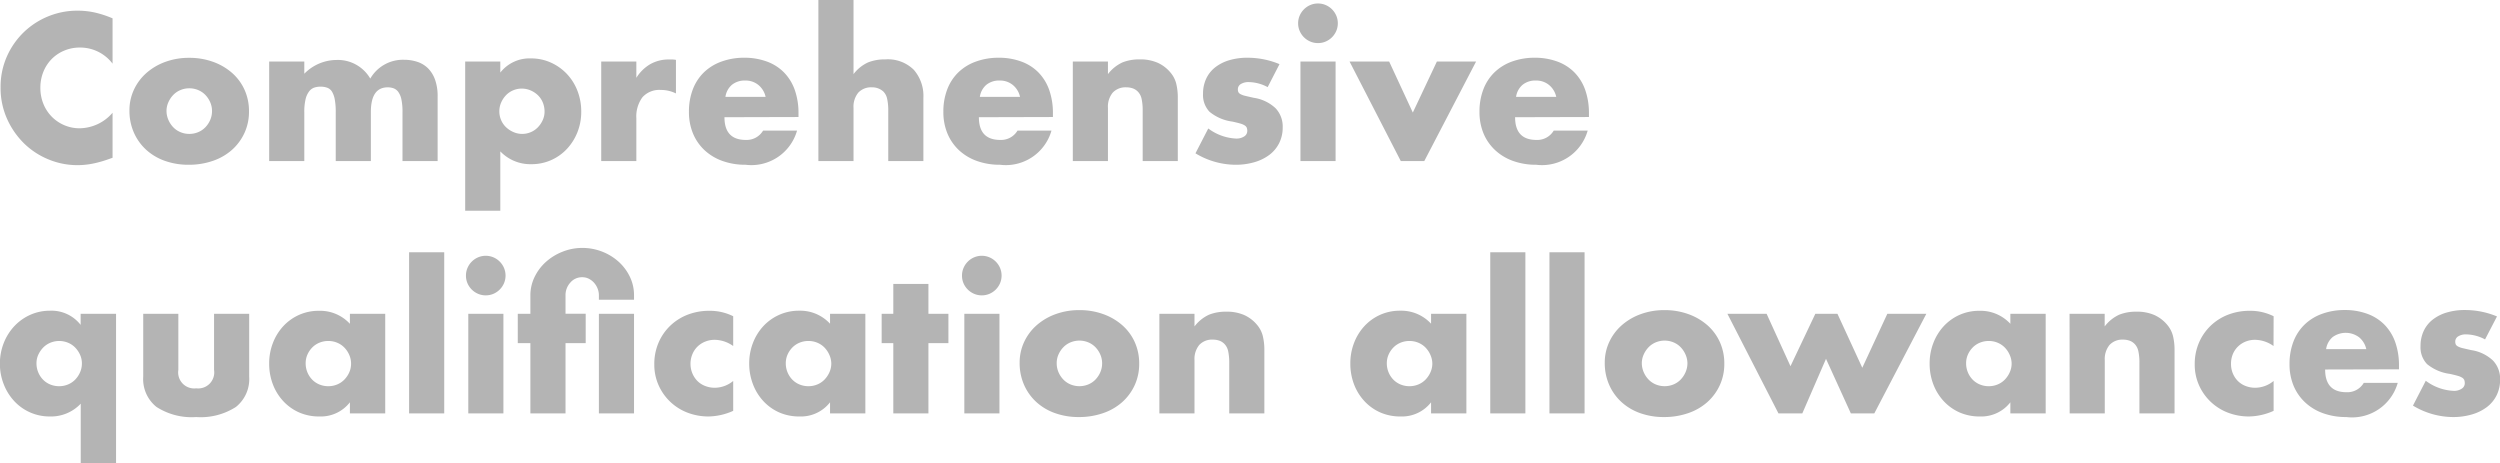 <svg xmlns="http://www.w3.org/2000/svg" width="128.82" height="23.859" viewBox="0 0 128.82 23.859"><path d="M6.22-5.02a2.092,2.092,0,0,0-1.68-.83,2.055,2.055,0,0,0-.815.16,1.983,1.983,0,0,0-.645.435,2,2,0,0,0-.425.655,2.15,2.15,0,0,0-.155.82,2.177,2.177,0,0,0,.155.83,2.019,2.019,0,0,0,.43.66,2.016,2.016,0,0,0,.645.44,1.994,1.994,0,0,0,.8.16,2.27,2.27,0,0,0,1.69-.8V-.17l-.2.07a5.787,5.787,0,0,1-.84.235A4.071,4.071,0,0,1,4.41.21a3.882,3.882,0,0,1-1.5-.3,3.909,3.909,0,0,1-1.26-.83A4.129,4.129,0,0,1,.78-2.185,3.873,3.873,0,0,1,.45-3.79a3.855,3.855,0,0,1,.325-1.6,3.97,3.97,0,0,1,.87-1.25,3.979,3.979,0,0,1,1.265-.82A3.945,3.945,0,0,1,4.42-7.75a4.136,4.136,0,0,1,.885.095,5.368,5.368,0,0,1,.915.3ZM9-2.59a1.162,1.162,0,0,0,.1.475,1.273,1.273,0,0,0,.25.375,1.1,1.1,0,0,0,.37.25,1.166,1.166,0,0,0,.455.09,1.166,1.166,0,0,0,.455-.09,1.1,1.1,0,0,0,.37-.25,1.273,1.273,0,0,0,.25-.375,1.138,1.138,0,0,0,.095-.465,1.113,1.113,0,0,0-.095-.455,1.273,1.273,0,0,0-.25-.375,1.1,1.1,0,0,0-.37-.25,1.166,1.166,0,0,0-.455-.09,1.166,1.166,0,0,0-.455.09,1.1,1.1,0,0,0-.37.25,1.293,1.293,0,0,0-.25.37A1.079,1.079,0,0,0,9-2.59ZM7.09-2.61a2.5,2.5,0,0,1,.23-1.065,2.616,2.616,0,0,1,.64-.86,3.043,3.043,0,0,1,.975-.575,3.519,3.519,0,0,1,1.235-.21,3.566,3.566,0,0,1,1.225.205,3.032,3.032,0,0,1,.98.57,2.557,2.557,0,0,1,.645.87,2.659,2.659,0,0,1,.23,1.115,2.61,2.61,0,0,1-.235,1.115,2.647,2.647,0,0,1-.645.87,2.889,2.889,0,0,1-.985.565,3.765,3.765,0,0,1-1.245.2,3.6,3.6,0,0,1-1.22-.2,2.816,2.816,0,0,1-.965-.57,2.645,2.645,0,0,1-.635-.885A2.777,2.777,0,0,1,7.09-2.61Zm7.2-2.52H16.1v.63a2.341,2.341,0,0,1,1.66-.71,1.93,1.93,0,0,1,1.74.96,1.941,1.941,0,0,1,1.74-.97,2.168,2.168,0,0,1,.68.105,1.4,1.4,0,0,1,.55.33,1.579,1.579,0,0,1,.365.585,2.485,2.485,0,0,1,.135.87V0H21.16V-2.53a3.064,3.064,0,0,0-.055-.64,1.011,1.011,0,0,0-.16-.39.53.53,0,0,0-.245-.19.885.885,0,0,0-.3-.05q-.87,0-.87,1.27V0H17.72V-2.53a3.443,3.443,0,0,0-.05-.645,1.189,1.189,0,0,0-.145-.405.485.485,0,0,0-.245-.2,1.015,1.015,0,0,0-.35-.055,1,1,0,0,0-.32.05.568.568,0,0,0-.265.2,1.063,1.063,0,0,0-.18.4,2.774,2.774,0,0,0-.065.665V0H14.29ZM28.48-2.55a1.226,1.226,0,0,0-.085-.455,1.092,1.092,0,0,0-.245-.375,1.225,1.225,0,0,0-.375-.255,1.138,1.138,0,0,0-.465-.1,1.13,1.13,0,0,0-.45.09,1.113,1.113,0,0,0-.365.25,1.273,1.273,0,0,0-.25.375,1.113,1.113,0,0,0-.095.455,1.13,1.13,0,0,0,.09.45,1.113,1.113,0,0,0,.25.365,1.272,1.272,0,0,0,.375.25,1.113,1.113,0,0,0,.455.1,1.13,1.13,0,0,0,.45-.09,1.113,1.113,0,0,0,.365-.25,1.293,1.293,0,0,0,.25-.37A1.056,1.056,0,0,0,28.48-2.55ZM26.2,2.56H24.39V-5.13H26.2v.57a1.91,1.91,0,0,1,1.58-.73,2.456,2.456,0,0,1,1.025.215,2.6,2.6,0,0,1,.825.585,2.655,2.655,0,0,1,.545.87,2.919,2.919,0,0,1,.195,1.07,2.841,2.841,0,0,1-.195,1.06,2.725,2.725,0,0,1-.54.86,2.492,2.492,0,0,1-.815.58A2.472,2.472,0,0,1,27.8.16,2.137,2.137,0,0,1,26.2-.5Zm5.2-7.69h1.81v.84a2.079,2.079,0,0,1,.71-.7,1.91,1.91,0,0,1,.98-.245h.155a1.1,1.1,0,0,1,.195.02v1.73a1.72,1.72,0,0,0-.78-.18,1.164,1.164,0,0,0-.945.375A1.663,1.663,0,0,0,33.21-2.2V0H31.4Zm8.47,1.82a1.089,1.089,0,0,0-.37-.61,1.036,1.036,0,0,0-.68-.23,1.037,1.037,0,0,0-.685.22,1,1,0,0,0-.335.62ZM37.75-2.26q0,1.17,1.1,1.17a.983.983,0,0,0,.89-.48h1.75A2.445,2.445,0,0,1,38.84.19a3.481,3.481,0,0,1-1.19-.195,2.656,2.656,0,0,1-.925-.555,2.474,2.474,0,0,1-.595-.86,2.866,2.866,0,0,1-.21-1.12,3.169,3.169,0,0,1,.2-1.155,2.429,2.429,0,0,1,.57-.875,2.526,2.526,0,0,1,.9-.555,3.385,3.385,0,0,1,1.185-.2,3.313,3.313,0,0,1,1.17.2,2.368,2.368,0,0,1,.88.565,2.455,2.455,0,0,1,.55.9,3.585,3.585,0,0,1,.19,1.2v.19ZM42.59-8.3H44.4v3.82a1.981,1.981,0,0,1,.75-.605,2.346,2.346,0,0,1,.89-.155,1.9,1.9,0,0,1,1.465.535A2.044,2.044,0,0,1,48-3.26V0H46.19V-2.59a2.682,2.682,0,0,0-.06-.63.733.733,0,0,0-.2-.37.85.85,0,0,0-.58-.21.9.9,0,0,0-.705.275,1.142,1.142,0,0,0-.245.785V0H42.59ZM52.98-3.31a1.089,1.089,0,0,0-.37-.61,1.036,1.036,0,0,0-.68-.23,1.037,1.037,0,0,0-.685.22,1,1,0,0,0-.335.62ZM50.86-2.26q0,1.17,1.1,1.17a.983.983,0,0,0,.89-.48H54.6A2.445,2.445,0,0,1,51.95.19a3.481,3.481,0,0,1-1.19-.195,2.656,2.656,0,0,1-.925-.555,2.474,2.474,0,0,1-.595-.86,2.866,2.866,0,0,1-.21-1.12,3.169,3.169,0,0,1,.2-1.155,2.429,2.429,0,0,1,.57-.875,2.526,2.526,0,0,1,.9-.555,3.385,3.385,0,0,1,1.185-.2,3.313,3.313,0,0,1,1.17.2,2.368,2.368,0,0,1,.88.565,2.455,2.455,0,0,1,.55.9,3.585,3.585,0,0,1,.19,1.2v.19ZM55.7-5.13h1.81v.65a1.981,1.981,0,0,1,.75-.605,2.346,2.346,0,0,1,.89-.155,2.224,2.224,0,0,1,.925.175,1.845,1.845,0,0,1,.655.5,1.422,1.422,0,0,1,.3.58,3.021,3.021,0,0,1,.08.73V0H59.3V-2.59a2.789,2.789,0,0,0-.055-.615.762.762,0,0,0-.195-.375.686.686,0,0,0-.27-.17,1.006,1.006,0,0,0-.32-.05.9.9,0,0,0-.705.275,1.142,1.142,0,0,0-.245.785V0H55.7ZM65.74-3.81a2.115,2.115,0,0,0-.98-.26.736.736,0,0,0-.4.1.307.307,0,0,0-.155.27.354.354,0,0,0,.025.145.258.258,0,0,0,.11.105.954.954,0,0,0,.25.09q.165.04.435.1a2.078,2.078,0,0,1,1.12.535,1.363,1.363,0,0,1,.37.985,1.786,1.786,0,0,1-.18.81,1.723,1.723,0,0,1-.5.605,2.376,2.376,0,0,1-.77.38,3.435,3.435,0,0,1-.99.135A4.023,4.023,0,0,1,62.02-.4l.66-1.28a2.579,2.579,0,0,0,1.44.52.708.708,0,0,0,.41-.11.329.329,0,0,0,.16-.28.465.465,0,0,0-.025-.165.269.269,0,0,0-.105-.12.837.837,0,0,0-.235-.1q-.155-.045-.405-.1a2.319,2.319,0,0,1-1.175-.505,1.25,1.25,0,0,1-.335-.925,1.821,1.821,0,0,1,.16-.775,1.6,1.6,0,0,1,.46-.585,2.156,2.156,0,0,1,.725-.37,3.223,3.223,0,0,1,.945-.13,4.288,4.288,0,0,1,1.65.33Zm3.5-1.32V0H67.43V-5.13ZM67.31-7.1a.984.984,0,0,1,.08-.395,1.037,1.037,0,0,1,.22-.325,1.037,1.037,0,0,1,.325-.22.984.984,0,0,1,.395-.08.984.984,0,0,1,.4.08,1.037,1.037,0,0,1,.325.22,1.037,1.037,0,0,1,.22.325.984.984,0,0,1,.08.395.984.984,0,0,1-.08.395,1.037,1.037,0,0,1-.22.325,1.037,1.037,0,0,1-.325.22.984.984,0,0,1-.4.08.984.984,0,0,1-.395-.08,1.037,1.037,0,0,1-.325-.22,1.037,1.037,0,0,1-.22-.325A.984.984,0,0,1,67.31-7.1ZM72-5.13,73.22-2.5l1.24-2.63h2.02L73.81,0H72.6L69.96-5.13Zm8.61,1.82a1.089,1.089,0,0,0-.37-.61,1.036,1.036,0,0,0-.68-.23,1.037,1.037,0,0,0-.685.22,1,1,0,0,0-.335.62ZM78.49-2.26q0,1.17,1.1,1.17a.983.983,0,0,0,.89-.48h1.75A2.445,2.445,0,0,1,79.58.19a3.481,3.481,0,0,1-1.19-.195,2.656,2.656,0,0,1-.925-.555,2.474,2.474,0,0,1-.6-.86,2.866,2.866,0,0,1-.21-1.12,3.168,3.168,0,0,1,.2-1.155,2.429,2.429,0,0,1,.57-.875,2.525,2.525,0,0,1,.895-.555,3.385,3.385,0,0,1,1.185-.2,3.313,3.313,0,0,1,1.17.2,2.368,2.368,0,0,1,.88.565,2.455,2.455,0,0,1,.55.9,3.585,3.585,0,0,1,.19,1.2v.19ZM2.3,10.42a1.2,1.2,0,0,0,.335.84,1.1,1.1,0,0,0,.37.25,1.192,1.192,0,0,0,.465.09,1.166,1.166,0,0,0,.455-.09,1.1,1.1,0,0,0,.37-.25,1.273,1.273,0,0,0,.25-.375,1.113,1.113,0,0,0,.095-.455,1.079,1.079,0,0,0-.095-.45,1.293,1.293,0,0,0-.25-.37,1.1,1.1,0,0,0-.37-.25,1.2,1.2,0,0,0-.91,0,1.1,1.1,0,0,0-.37.25,1.315,1.315,0,0,0-.25.365A1.045,1.045,0,0,0,2.3,10.42Zm2.28,5.14V12.5a2.1,2.1,0,0,1-1.59.66,2.475,2.475,0,0,1-1.835-.79,2.712,2.712,0,0,1-.54-.865,2.852,2.852,0,0,1-.2-1.055,2.881,2.881,0,0,1,.2-1.08,2.723,2.723,0,0,1,.55-.87,2.548,2.548,0,0,1,.82-.58,2.472,2.472,0,0,1,1.02-.21,1.9,1.9,0,0,1,1.57.73V7.87H6.4v7.69ZM9.61,7.87v2.89a.827.827,0,0,0,.92.95.827.827,0,0,0,.92-.95V7.87h1.81v3.24a1.835,1.835,0,0,1-.685,1.56,3.356,3.356,0,0,1-2.045.52,3.356,3.356,0,0,1-2.045-.52A1.835,1.835,0,0,1,7.8,11.11V7.87Zm6.56,2.55a1.2,1.2,0,0,0,.335.84,1.1,1.1,0,0,0,.37.25,1.192,1.192,0,0,0,.465.09,1.166,1.166,0,0,0,.455-.09,1.1,1.1,0,0,0,.37-.25,1.293,1.293,0,0,0,.25-.37,1.079,1.079,0,0,0,.095-.45,1.113,1.113,0,0,0-.095-.455,1.273,1.273,0,0,0-.25-.375,1.1,1.1,0,0,0-.37-.25,1.166,1.166,0,0,0-.455-.09,1.192,1.192,0,0,0-.465.09,1.1,1.1,0,0,0-.37.25,1.232,1.232,0,0,0-.245.365A1.1,1.1,0,0,0,16.17,10.42Zm2.28-2.55h1.82V13H18.45v-.57a1.9,1.9,0,0,1-1.57.73,2.548,2.548,0,0,1-1.03-.2,2.484,2.484,0,0,1-.82-.575,2.655,2.655,0,0,1-.545-.87,2.974,2.974,0,0,1-.195-1.09,2.891,2.891,0,0,1,.19-1.045,2.687,2.687,0,0,1,.53-.865,2.5,2.5,0,0,1,.81-.585,2.471,2.471,0,0,1,1.04-.215,2.089,2.089,0,0,1,1.59.67ZM23.31,4.7V13H21.5V4.7Zm3.05,3.17V13H24.55V7.87ZM24.43,5.9a.984.984,0,0,1,.08-.395,1.037,1.037,0,0,1,.545-.545,1.015,1.015,0,0,1,.79,0,1.037,1.037,0,0,1,.545.545,1.015,1.015,0,0,1,0,.79,1.037,1.037,0,0,1-.545.545,1.015,1.015,0,0,1-.79,0A1.037,1.037,0,0,1,24.51,6.3.984.984,0,0,1,24.43,5.9Zm3.32,1.97V6.92a2.145,2.145,0,0,1,.215-.945,2.5,2.5,0,0,1,.58-.775,2.827,2.827,0,0,1,.85-.525,2.722,2.722,0,0,1,1.025-.2,2.785,2.785,0,0,1,1.025.19,2.749,2.749,0,0,1,.85.52,2.5,2.5,0,0,1,.58.775,2.167,2.167,0,0,1,.215.955v.23H31.28V6.92a.933.933,0,0,0-.065-.345.988.988,0,0,0-.18-.3.922.922,0,0,0-.27-.21.741.741,0,0,0-.345-.08.783.783,0,0,0-.615.28.957.957,0,0,0-.245.65v.95H30.6V9.38H29.56V13H27.75V9.38H27.1V7.87ZM33.09,13H31.28V7.87h1.81ZM38.2,9.53a1.675,1.675,0,0,0-.95-.32,1.294,1.294,0,0,0-.485.09,1.2,1.2,0,0,0-.4.255,1.173,1.173,0,0,0-.265.39,1.287,1.287,0,0,0-.1.505,1.26,1.26,0,0,0,.1.495,1.212,1.212,0,0,0,.26.39,1.137,1.137,0,0,0,.4.255,1.333,1.333,0,0,0,.49.09,1.5,1.5,0,0,0,.95-.35v1.54a3.2,3.2,0,0,1-1.27.29,3,3,0,0,1-1.065-.19,2.666,2.666,0,0,1-1.5-1.4,2.591,2.591,0,0,1-.23-1.1,2.762,2.762,0,0,1,.22-1.115,2.67,2.67,0,0,1,.6-.87,2.715,2.715,0,0,1,.9-.57,3.065,3.065,0,0,1,1.125-.2,2.69,2.69,0,0,1,1.22.28Zm2.71.89a1.2,1.2,0,0,0,.335.84,1.1,1.1,0,0,0,.37.25,1.192,1.192,0,0,0,.465.09,1.166,1.166,0,0,0,.455-.09,1.1,1.1,0,0,0,.37-.25,1.293,1.293,0,0,0,.25-.37,1.079,1.079,0,0,0,.1-.45,1.113,1.113,0,0,0-.1-.455,1.272,1.272,0,0,0-.25-.375,1.1,1.1,0,0,0-.37-.25,1.166,1.166,0,0,0-.455-.09,1.192,1.192,0,0,0-.465.09,1.1,1.1,0,0,0-.37.25A1.232,1.232,0,0,0,41,9.975,1.1,1.1,0,0,0,40.91,10.42Zm2.28-2.55h1.82V13H43.19v-.57a1.9,1.9,0,0,1-1.57.73,2.548,2.548,0,0,1-1.03-.2,2.484,2.484,0,0,1-.82-.575,2.655,2.655,0,0,1-.545-.87,2.974,2.974,0,0,1-.2-1.09,2.891,2.891,0,0,1,.19-1.045,2.687,2.687,0,0,1,.53-.865,2.5,2.5,0,0,1,.81-.585A2.471,2.471,0,0,1,41.6,7.71a2.089,2.089,0,0,1,1.59.67Zm5.07,1.51V13H46.45V9.38h-.6V7.87h.6V6.33h1.81V7.87h1.03V9.38Zm3.66-1.51V13H50.11V7.87ZM49.99,5.9a.984.984,0,0,1,.08-.395,1.037,1.037,0,0,1,.545-.545,1.015,1.015,0,0,1,.79,0,1.037,1.037,0,0,1,.545.545,1.015,1.015,0,0,1,0,.79,1.037,1.037,0,0,1-.545.545,1.015,1.015,0,0,1-.79,0A1.037,1.037,0,0,1,50.07,6.3.984.984,0,0,1,49.99,5.9Zm4.88,4.51a1.162,1.162,0,0,0,.095.475,1.273,1.273,0,0,0,.25.375,1.1,1.1,0,0,0,.37.25,1.2,1.2,0,0,0,.91,0,1.1,1.1,0,0,0,.37-.25,1.273,1.273,0,0,0,.25-.375,1.138,1.138,0,0,0,.095-.465,1.113,1.113,0,0,0-.095-.455,1.273,1.273,0,0,0-.25-.375,1.1,1.1,0,0,0-.37-.25,1.2,1.2,0,0,0-.91,0,1.1,1.1,0,0,0-.37.25,1.293,1.293,0,0,0-.25.37A1.079,1.079,0,0,0,54.87,10.41Zm-1.91-.02a2.5,2.5,0,0,1,.23-1.065,2.616,2.616,0,0,1,.64-.86,3.043,3.043,0,0,1,.975-.575,3.519,3.519,0,0,1,1.235-.21,3.566,3.566,0,0,1,1.225.205,3.032,3.032,0,0,1,.98.57,2.557,2.557,0,0,1,.645.87,2.659,2.659,0,0,1,.23,1.115,2.61,2.61,0,0,1-.235,1.115,2.647,2.647,0,0,1-.645.87,2.889,2.889,0,0,1-.985.565,3.765,3.765,0,0,1-1.245.2,3.6,3.6,0,0,1-1.22-.2,2.816,2.816,0,0,1-.965-.57,2.645,2.645,0,0,1-.635-.885A2.777,2.777,0,0,1,52.96,10.39Zm7.2-2.52h1.81v.65a1.981,1.981,0,0,1,.75-.605,2.346,2.346,0,0,1,.89-.155,2.224,2.224,0,0,1,.925.175,1.845,1.845,0,0,1,.655.5,1.422,1.422,0,0,1,.3.58,3.021,3.021,0,0,1,.08.73V13H63.76V10.41a2.789,2.789,0,0,0-.055-.615.762.762,0,0,0-.195-.375.686.686,0,0,0-.27-.17,1.006,1.006,0,0,0-.32-.05.9.9,0,0,0-.705.275,1.142,1.142,0,0,0-.245.785V13H60.16Zm11.72,2.55a1.2,1.2,0,0,0,.335.84,1.1,1.1,0,0,0,.37.25,1.192,1.192,0,0,0,.465.09,1.166,1.166,0,0,0,.455-.09,1.1,1.1,0,0,0,.37-.25,1.293,1.293,0,0,0,.25-.37,1.079,1.079,0,0,0,.1-.45,1.113,1.113,0,0,0-.1-.455,1.273,1.273,0,0,0-.25-.375,1.1,1.1,0,0,0-.37-.25,1.166,1.166,0,0,0-.455-.09,1.192,1.192,0,0,0-.465.09,1.1,1.1,0,0,0-.37.25,1.232,1.232,0,0,0-.245.365A1.1,1.1,0,0,0,71.88,10.42Zm2.28-2.55h1.82V13H74.16v-.57a1.9,1.9,0,0,1-1.57.73,2.548,2.548,0,0,1-1.03-.2,2.484,2.484,0,0,1-.82-.575,2.654,2.654,0,0,1-.545-.87A2.975,2.975,0,0,1,70,10.42a2.891,2.891,0,0,1,.19-1.045,2.687,2.687,0,0,1,.53-.865,2.5,2.5,0,0,1,.81-.585,2.471,2.471,0,0,1,1.04-.215,2.089,2.089,0,0,1,1.59.67ZM79.02,4.7V13H77.21V4.7Zm3.05,0V13H80.26V4.7Zm2.95,5.71a1.162,1.162,0,0,0,.1.475,1.272,1.272,0,0,0,.25.375,1.1,1.1,0,0,0,.37.25,1.2,1.2,0,0,0,.91,0,1.1,1.1,0,0,0,.37-.25,1.272,1.272,0,0,0,.25-.375,1.138,1.138,0,0,0,.1-.465,1.113,1.113,0,0,0-.1-.455,1.272,1.272,0,0,0-.25-.375,1.1,1.1,0,0,0-.37-.25,1.2,1.2,0,0,0-.91,0,1.1,1.1,0,0,0-.37.25,1.292,1.292,0,0,0-.25.37A1.079,1.079,0,0,0,85.02,10.41Zm-1.91-.02a2.5,2.5,0,0,1,.23-1.065,2.616,2.616,0,0,1,.64-.86,3.043,3.043,0,0,1,.975-.575,3.519,3.519,0,0,1,1.235-.21,3.566,3.566,0,0,1,1.225.205,3.032,3.032,0,0,1,.98.57,2.557,2.557,0,0,1,.645.87,2.659,2.659,0,0,1,.23,1.115,2.61,2.61,0,0,1-.235,1.115,2.647,2.647,0,0,1-.645.87,2.889,2.889,0,0,1-.985.565,3.765,3.765,0,0,1-1.245.2,3.6,3.6,0,0,1-1.22-.2,2.816,2.816,0,0,1-.965-.57,2.645,2.645,0,0,1-.635-.885A2.777,2.777,0,0,1,83.11,10.39Zm8.34-2.52,1.23,2.7,1.28-2.7H95.1l1.28,2.78,1.29-2.78h2.01L97,13H95.79l-1.28-2.81L93.29,13H92.06L89.43,7.87Zm10.28,2.55a1.2,1.2,0,0,0,.335.84,1.1,1.1,0,0,0,.37.25,1.192,1.192,0,0,0,.465.09,1.166,1.166,0,0,0,.455-.09,1.1,1.1,0,0,0,.37-.25,1.293,1.293,0,0,0,.25-.37,1.079,1.079,0,0,0,.1-.45,1.113,1.113,0,0,0-.1-.455,1.273,1.273,0,0,0-.25-.375,1.1,1.1,0,0,0-.37-.25,1.166,1.166,0,0,0-.455-.09,1.192,1.192,0,0,0-.465.09,1.1,1.1,0,0,0-.37.25,1.232,1.232,0,0,0-.245.365A1.1,1.1,0,0,0,101.73,10.42Zm2.28-2.55h1.82V13h-1.82v-.57a1.9,1.9,0,0,1-1.57.73,2.548,2.548,0,0,1-1.03-.2,2.484,2.484,0,0,1-.82-.575,2.654,2.654,0,0,1-.545-.87,2.975,2.975,0,0,1-.195-1.09,2.891,2.891,0,0,1,.19-1.045,2.687,2.687,0,0,1,.53-.865,2.5,2.5,0,0,1,.81-.585,2.471,2.471,0,0,1,1.04-.215,2.089,2.089,0,0,1,1.59.67Zm3.05,0h1.81v.65a1.981,1.981,0,0,1,.75-.605,2.346,2.346,0,0,1,.89-.155,2.224,2.224,0,0,1,.925.175,1.845,1.845,0,0,1,.655.5,1.422,1.422,0,0,1,.3.58,3.021,3.021,0,0,1,.08.73V13h-1.81V10.41a2.789,2.789,0,0,0-.055-.615.762.762,0,0,0-.195-.375.686.686,0,0,0-.27-.17,1,1,0,0,0-.32-.05.9.9,0,0,0-.7.275,1.142,1.142,0,0,0-.245.785V13h-1.81Zm10.51,1.66a1.675,1.675,0,0,0-.95-.32,1.294,1.294,0,0,0-.485.09,1.2,1.2,0,0,0-.395.255,1.173,1.173,0,0,0-.265.39,1.287,1.287,0,0,0-.095.505,1.26,1.26,0,0,0,.095.495,1.211,1.211,0,0,0,.26.39,1.137,1.137,0,0,0,.4.255,1.333,1.333,0,0,0,.49.09,1.5,1.5,0,0,0,.95-.35v1.54a3.2,3.2,0,0,1-1.27.29,3,3,0,0,1-1.065-.19,2.666,2.666,0,0,1-1.5-1.4,2.591,2.591,0,0,1-.23-1.1,2.762,2.762,0,0,1,.22-1.115,2.67,2.67,0,0,1,.6-.87,2.715,2.715,0,0,1,.9-.57,3.065,3.065,0,0,1,1.125-.2,2.69,2.69,0,0,1,1.22.28Zm4.78.16a1.089,1.089,0,0,0-.37-.61,1.148,1.148,0,0,0-1.365-.01,1,1,0,0,0-.335.62Zm-2.12,1.05q0,1.17,1.1,1.17a.983.983,0,0,0,.89-.48h1.75a2.445,2.445,0,0,1-2.65,1.76,3.481,3.481,0,0,1-1.19-.195,2.656,2.656,0,0,1-.925-.555,2.474,2.474,0,0,1-.6-.86,2.866,2.866,0,0,1-.21-1.12,3.168,3.168,0,0,1,.2-1.155,2.429,2.429,0,0,1,.57-.875,2.525,2.525,0,0,1,.895-.555,3.385,3.385,0,0,1,1.185-.2,3.313,3.313,0,0,1,1.17.2,2.368,2.368,0,0,1,.88.565,2.455,2.455,0,0,1,.55.9,3.585,3.585,0,0,1,.19,1.2v.19Zm8.24-1.55a2.115,2.115,0,0,0-.98-.26.736.736,0,0,0-.4.1.307.307,0,0,0-.155.27.354.354,0,0,0,.025.145.258.258,0,0,0,.11.105.954.954,0,0,0,.25.09q.165.04.435.1a2.078,2.078,0,0,1,1.12.535,1.363,1.363,0,0,1,.37.985,1.786,1.786,0,0,1-.18.81,1.723,1.723,0,0,1-.5.605,2.376,2.376,0,0,1-.77.38,3.435,3.435,0,0,1-.99.135,4.023,4.023,0,0,1-2.05-.59l.66-1.28a2.579,2.579,0,0,0,1.44.52.708.708,0,0,0,.41-.11.329.329,0,0,0,.16-.28.465.465,0,0,0-.025-.165.269.269,0,0,0-.105-.12.837.837,0,0,0-.235-.1q-.155-.045-.405-.1a2.319,2.319,0,0,1-1.175-.505,1.25,1.25,0,0,1-.335-.925,1.821,1.821,0,0,1,.16-.775,1.6,1.6,0,0,1,.46-.585,2.156,2.156,0,0,1,.725-.37,3.223,3.223,0,0,1,.945-.13,4.288,4.288,0,0,1,1.65.33Z" transform="translate(-0.42 8.3)" fill="#b4b4b4"/></svg>